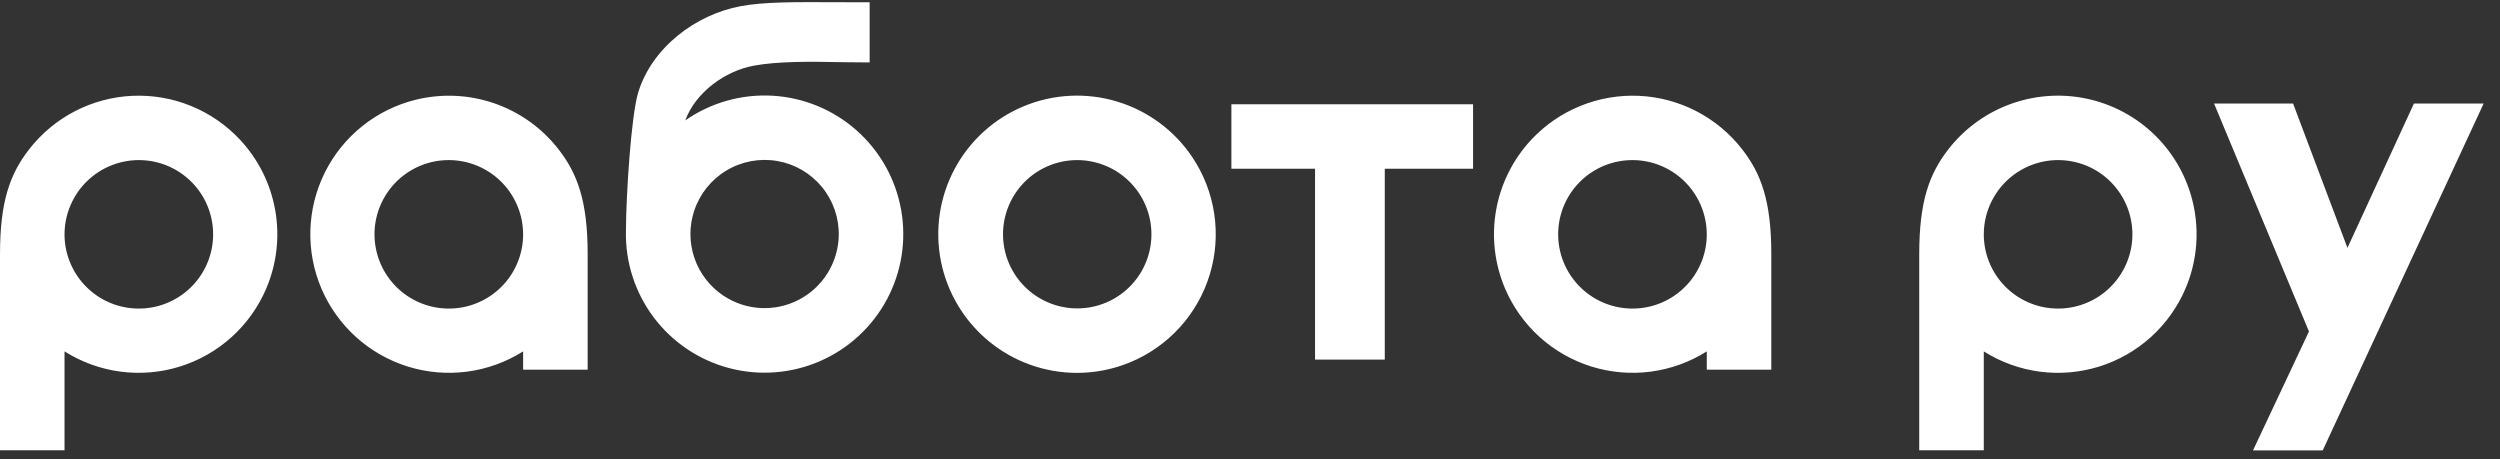 <?xml version="1.0" encoding="UTF-8"?> <svg xmlns="http://www.w3.org/2000/svg" width="147" height="27" viewBox="0 0 147 27" fill="none"><rect x="0" y="0" width="147" height="27" fill="#333333" stroke="none"/> <path fill-rule="evenodd" clip-rule="evenodd" d="M7.086 21.852C5.916 21.698 4.792 21.291 3.794 20.661V20.662V26.476H0V14.955C0 11.81 0.6 10.212 1.711 8.782C2.435 7.849 3.353 7.084 4.401 6.541C5.449 5.998 6.603 5.688 7.783 5.635C8.962 5.581 10.139 5.784 11.233 6.23C12.326 6.676 13.309 7.354 14.115 8.217C15.192 9.371 15.911 10.813 16.184 12.367C16.457 13.922 16.272 15.523 15.652 16.974C15.187 18.06 14.493 19.031 13.616 19.822C12.739 20.613 11.701 21.204 10.574 21.554C9.447 21.905 8.257 22.006 7.086 21.852ZM4.924 16.709C4.196 15.905 3.793 14.859 3.794 13.774C3.796 13.093 3.957 12.421 4.265 11.813C4.572 11.204 5.017 10.676 5.565 10.271C6.113 9.865 6.748 9.594 7.42 9.477C8.091 9.361 8.781 9.403 9.433 9.6C10.471 9.915 11.354 10.604 11.912 11.534C12.469 12.464 12.66 13.568 12.448 14.632C12.236 15.695 11.635 16.641 10.764 17.286C9.892 17.932 8.812 18.23 7.733 18.123C6.653 18.018 5.652 17.513 4.924 16.709ZM119.939 21.853C118.768 21.698 117.645 21.292 116.647 20.661H116.646V26.475H112.851V14.954C112.851 11.81 113.453 10.21 114.561 8.782C115.53 7.534 116.839 6.595 118.332 6.077C119.823 5.559 121.433 5.484 122.966 5.863C124.499 6.243 125.889 7.059 126.967 8.213C128.044 9.368 128.763 10.81 129.036 12.366C129.309 13.921 129.125 15.522 128.505 16.974C128.04 18.06 127.346 19.032 126.469 19.823C125.592 20.613 124.554 21.204 123.427 21.555C122.299 21.905 121.109 22.007 119.939 21.853ZM117.776 16.709C117.048 15.905 116.645 14.859 116.647 13.774C116.648 13.093 116.809 12.421 117.117 11.813C117.424 11.204 117.869 10.676 118.417 10.271C118.965 9.865 119.6 9.593 120.271 9.477C120.943 9.361 121.632 9.403 122.285 9.6C123.323 9.914 124.207 10.604 124.764 11.534C125.322 12.464 125.513 13.568 125.301 14.632C125.088 15.695 124.487 16.642 123.616 17.287C122.744 17.932 121.664 18.23 120.584 18.123C119.505 18.017 118.504 17.513 117.776 16.709ZM27.468 21.852C28.639 21.698 29.762 21.291 30.76 20.661V21.738H34.554V14.954C34.554 11.81 33.953 10.21 32.843 8.782C31.875 7.535 30.565 6.595 29.073 6.078C27.581 5.561 25.971 5.488 24.438 5.867C23.292 6.15 22.221 6.679 21.3 7.417C20.378 8.155 19.628 9.084 19.102 10.141C18.575 11.197 18.285 12.356 18.25 13.536C18.216 14.716 18.438 15.889 18.902 16.974C19.367 18.06 20.062 19.031 20.939 19.822C21.815 20.612 22.853 21.203 23.981 21.554C25.108 21.904 26.298 22.006 27.468 21.852ZM29.631 16.709C30.359 15.905 30.761 14.859 30.76 13.774C30.758 13.093 30.597 12.421 30.29 11.813C29.982 11.204 29.537 10.676 28.989 10.271C28.441 9.865 27.806 9.594 27.135 9.477C26.463 9.361 25.773 9.403 25.121 9.6C24.083 9.915 23.199 10.604 22.642 11.534C22.084 12.464 21.893 13.568 22.105 14.632C22.318 15.695 22.918 16.642 23.79 17.287C24.662 17.932 25.742 18.23 26.822 18.123C27.901 18.018 28.902 17.513 29.631 16.709ZM97.067 21.852C98.237 21.698 99.361 21.291 100.359 20.661V21.738H104.153V14.954C104.153 11.81 103.551 10.21 102.442 8.782C101.718 7.849 100.8 7.085 99.752 6.541C98.704 5.998 97.55 5.689 96.37 5.635C95.191 5.582 94.014 5.785 92.921 6.231C91.827 6.676 90.844 7.354 90.038 8.217C88.961 9.371 88.242 10.813 87.969 12.367C87.696 13.922 87.881 15.523 88.501 16.974C88.966 18.06 89.66 19.031 90.537 19.822C91.414 20.612 92.452 21.203 93.579 21.554C94.707 21.904 95.897 22.006 97.067 21.852ZM99.229 16.709C99.957 15.905 100.36 14.859 100.359 13.774C100.357 13.093 100.196 12.421 99.888 11.813C99.581 11.204 99.136 10.676 98.588 10.271C98.04 9.865 97.405 9.594 96.733 9.477C96.062 9.361 95.372 9.403 94.72 9.6C93.682 9.915 92.798 10.604 92.24 11.534C91.683 12.464 91.492 13.568 91.704 14.632C91.916 15.695 92.517 16.642 93.389 17.287C94.26 17.932 95.341 18.23 96.42 18.123C97.5 18.018 98.501 17.513 99.229 16.709ZM44.718 18.112C43.938 18.069 43.185 17.818 42.536 17.385C41.743 16.856 41.145 16.081 40.835 15.18C40.524 14.278 40.518 13.3 40.818 12.395C41.146 11.402 41.821 10.561 42.718 10.023C43.614 9.486 44.675 9.289 45.705 9.467C46.735 9.645 47.666 10.187 48.33 10.995C48.994 11.803 49.345 12.822 49.319 13.867C49.299 14.647 49.07 15.407 48.656 16.069C48.242 16.73 47.659 17.269 46.966 17.628C46.273 17.988 45.497 18.154 44.718 18.112ZM51.135 0.135V3.671C50.753 3.671 50.359 3.666 49.958 3.661C49.797 3.659 49.634 3.657 49.47 3.655C47.678 3.623 45.8 3.591 44.312 3.863C42.64 4.174 40.908 5.417 40.292 7.081C41.795 6.033 43.607 5.522 45.437 5.629C47.266 5.737 49.006 6.457 50.376 7.674C51.745 8.891 52.665 10.533 52.986 12.336C53.308 14.14 53.012 15.999 52.147 17.613C51.28 19.227 49.896 20.503 48.217 21.235C46.538 21.966 44.661 22.112 42.889 21.648C41.117 21.184 39.552 20.137 38.448 18.675C37.344 17.213 36.765 15.422 36.805 13.591V13.586C36.814 11.434 37.111 6.85 37.517 5.469C38.316 2.807 40.9 0.849 43.567 0.361C44.924 0.11 46.664 0.118 49.238 0.13L49.247 0.13C49.831 0.135 50.459 0.135 51.135 0.135ZM58.157 20.076C59.615 21.272 61.444 21.925 63.33 21.925C64.401 21.925 65.462 21.713 66.452 21.303C67.566 20.843 68.564 20.14 69.374 19.247C70.184 18.354 70.785 17.293 71.135 16.139C71.485 14.985 71.575 13.768 71.397 12.575C71.22 11.383 70.78 10.245 70.109 9.243C69.059 7.675 67.498 6.519 65.692 5.973C63.886 5.426 61.946 5.522 60.203 6.244C58.46 6.965 57.021 8.269 56.132 9.933C55.243 11.596 54.959 13.517 55.328 15.367C55.698 17.216 56.698 18.881 58.157 20.076ZM60.404 16.997C61.205 17.726 62.247 18.131 63.33 18.134C64.011 18.137 64.683 17.98 65.293 17.675C65.902 17.371 66.432 16.928 66.84 16.382C67.247 15.836 67.52 15.202 67.639 14.531C67.757 13.86 67.716 13.171 67.519 12.518C67.207 11.482 66.52 10.598 65.592 10.04C64.665 9.481 63.563 9.287 62.5 9.495C61.437 9.703 60.49 10.299 59.842 11.167C59.195 12.035 58.894 13.113 58.997 14.191C59.102 15.268 59.603 16.269 60.404 16.997ZM86.617 6.129V9.921H81.425V21.145H77.325V9.92H72.406V6.129H86.617ZM134.833 6.088H130.187L135.767 19.491L132.476 26.485H136.575L146.038 6.088H141.939L138.03 14.575L134.833 6.088Z" fill="white"></path> </svg> 